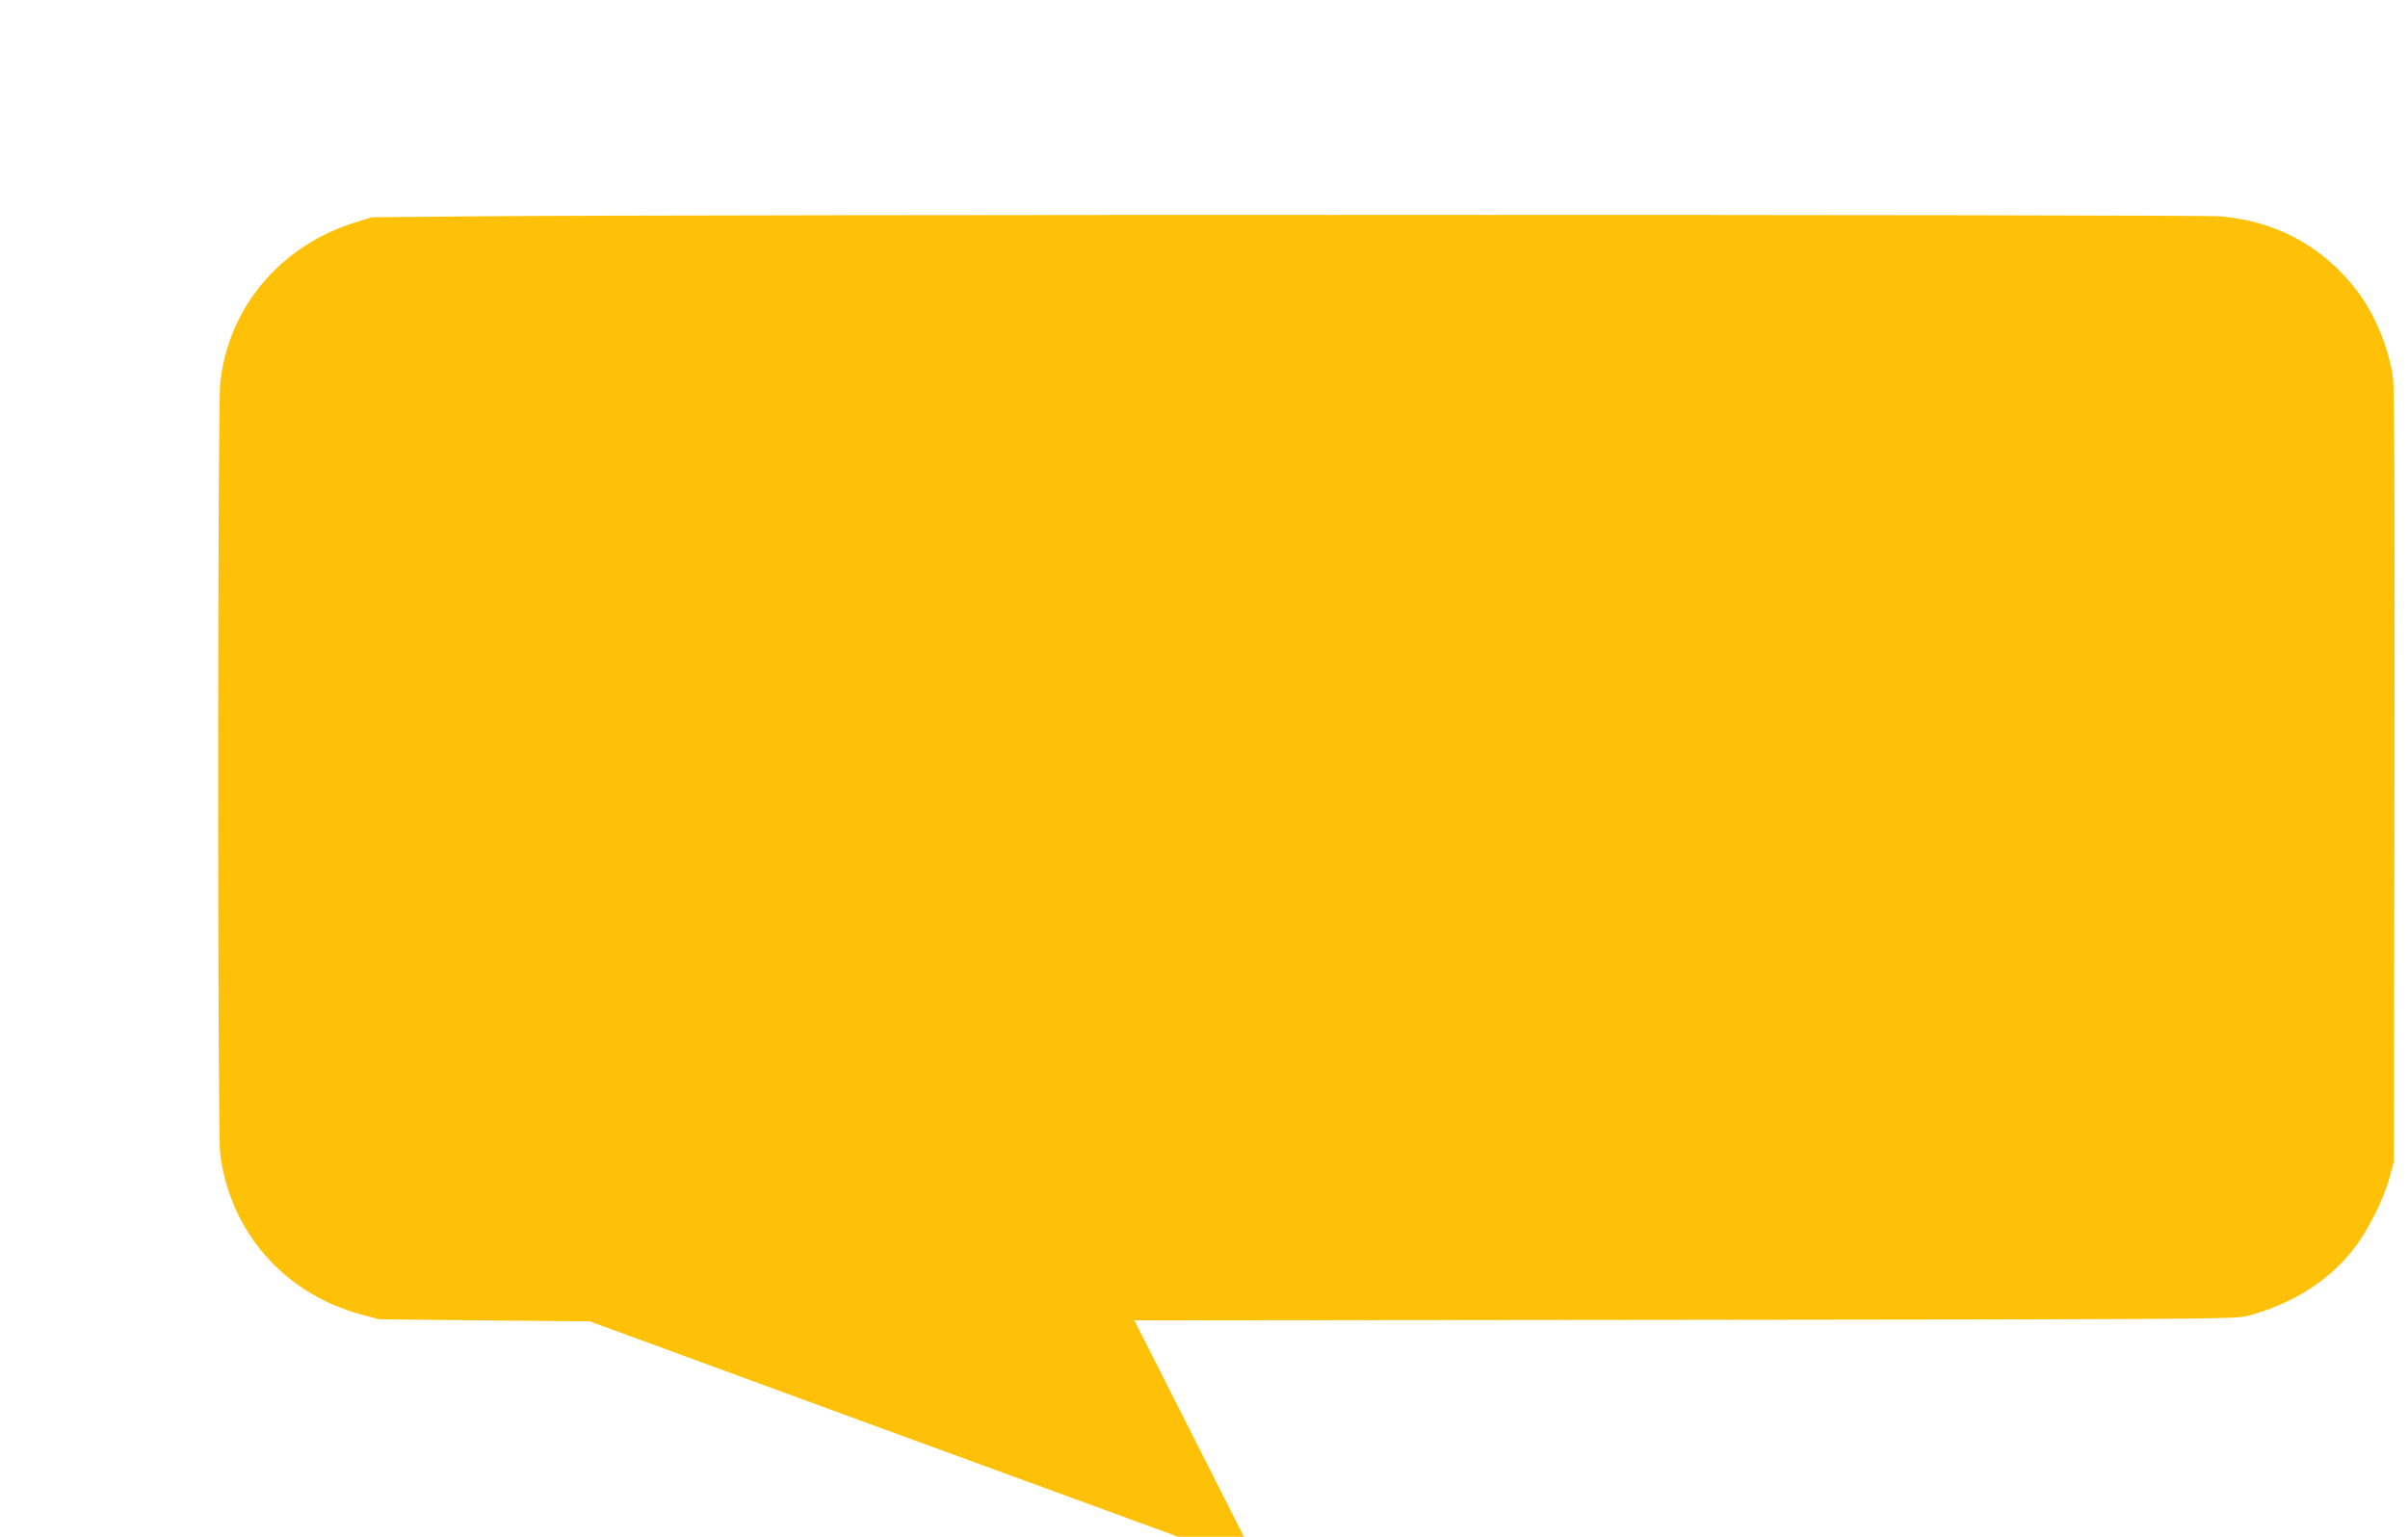 <?xml version="1.0" standalone="no"?>
<!DOCTYPE svg PUBLIC "-//W3C//DTD SVG 20010904//EN"
 "http://www.w3.org/TR/2001/REC-SVG-20010904/DTD/svg10.dtd">
<svg version="1.0" xmlns="http://www.w3.org/2000/svg"
 width="1280pt" height="817pt" viewBox="0 0 1280 817"
 preserveAspectRatio="xMidYMid meet">
<g transform="translate(0,817) scale(0.1,-0.1)"
fill="#ffc107" stroke="none">
<path d="M2545 7020 l-570 -5 -88 -28 c-396 -123 -672 -450 -716 -850 -15
-131 -15 -3978 -1 -4097 51 -418 339 -747 748 -858 l97 -26 560 -6 560 -5
1563 -573 1564 -572 175 0 175 0 -291 575 -291 575 2922 3 c2681 3 2928 4
2988 19 236 61 430 181 566 351 77 97 163 265 196 387 l23 85 3 2040 c2 1441
0 2065 -8 2125 -21 159 -97 343 -194 468 -180 233 -429 368 -726 392 -122 10
-8216 10 -9255 0z"/>
</g>
</svg>
